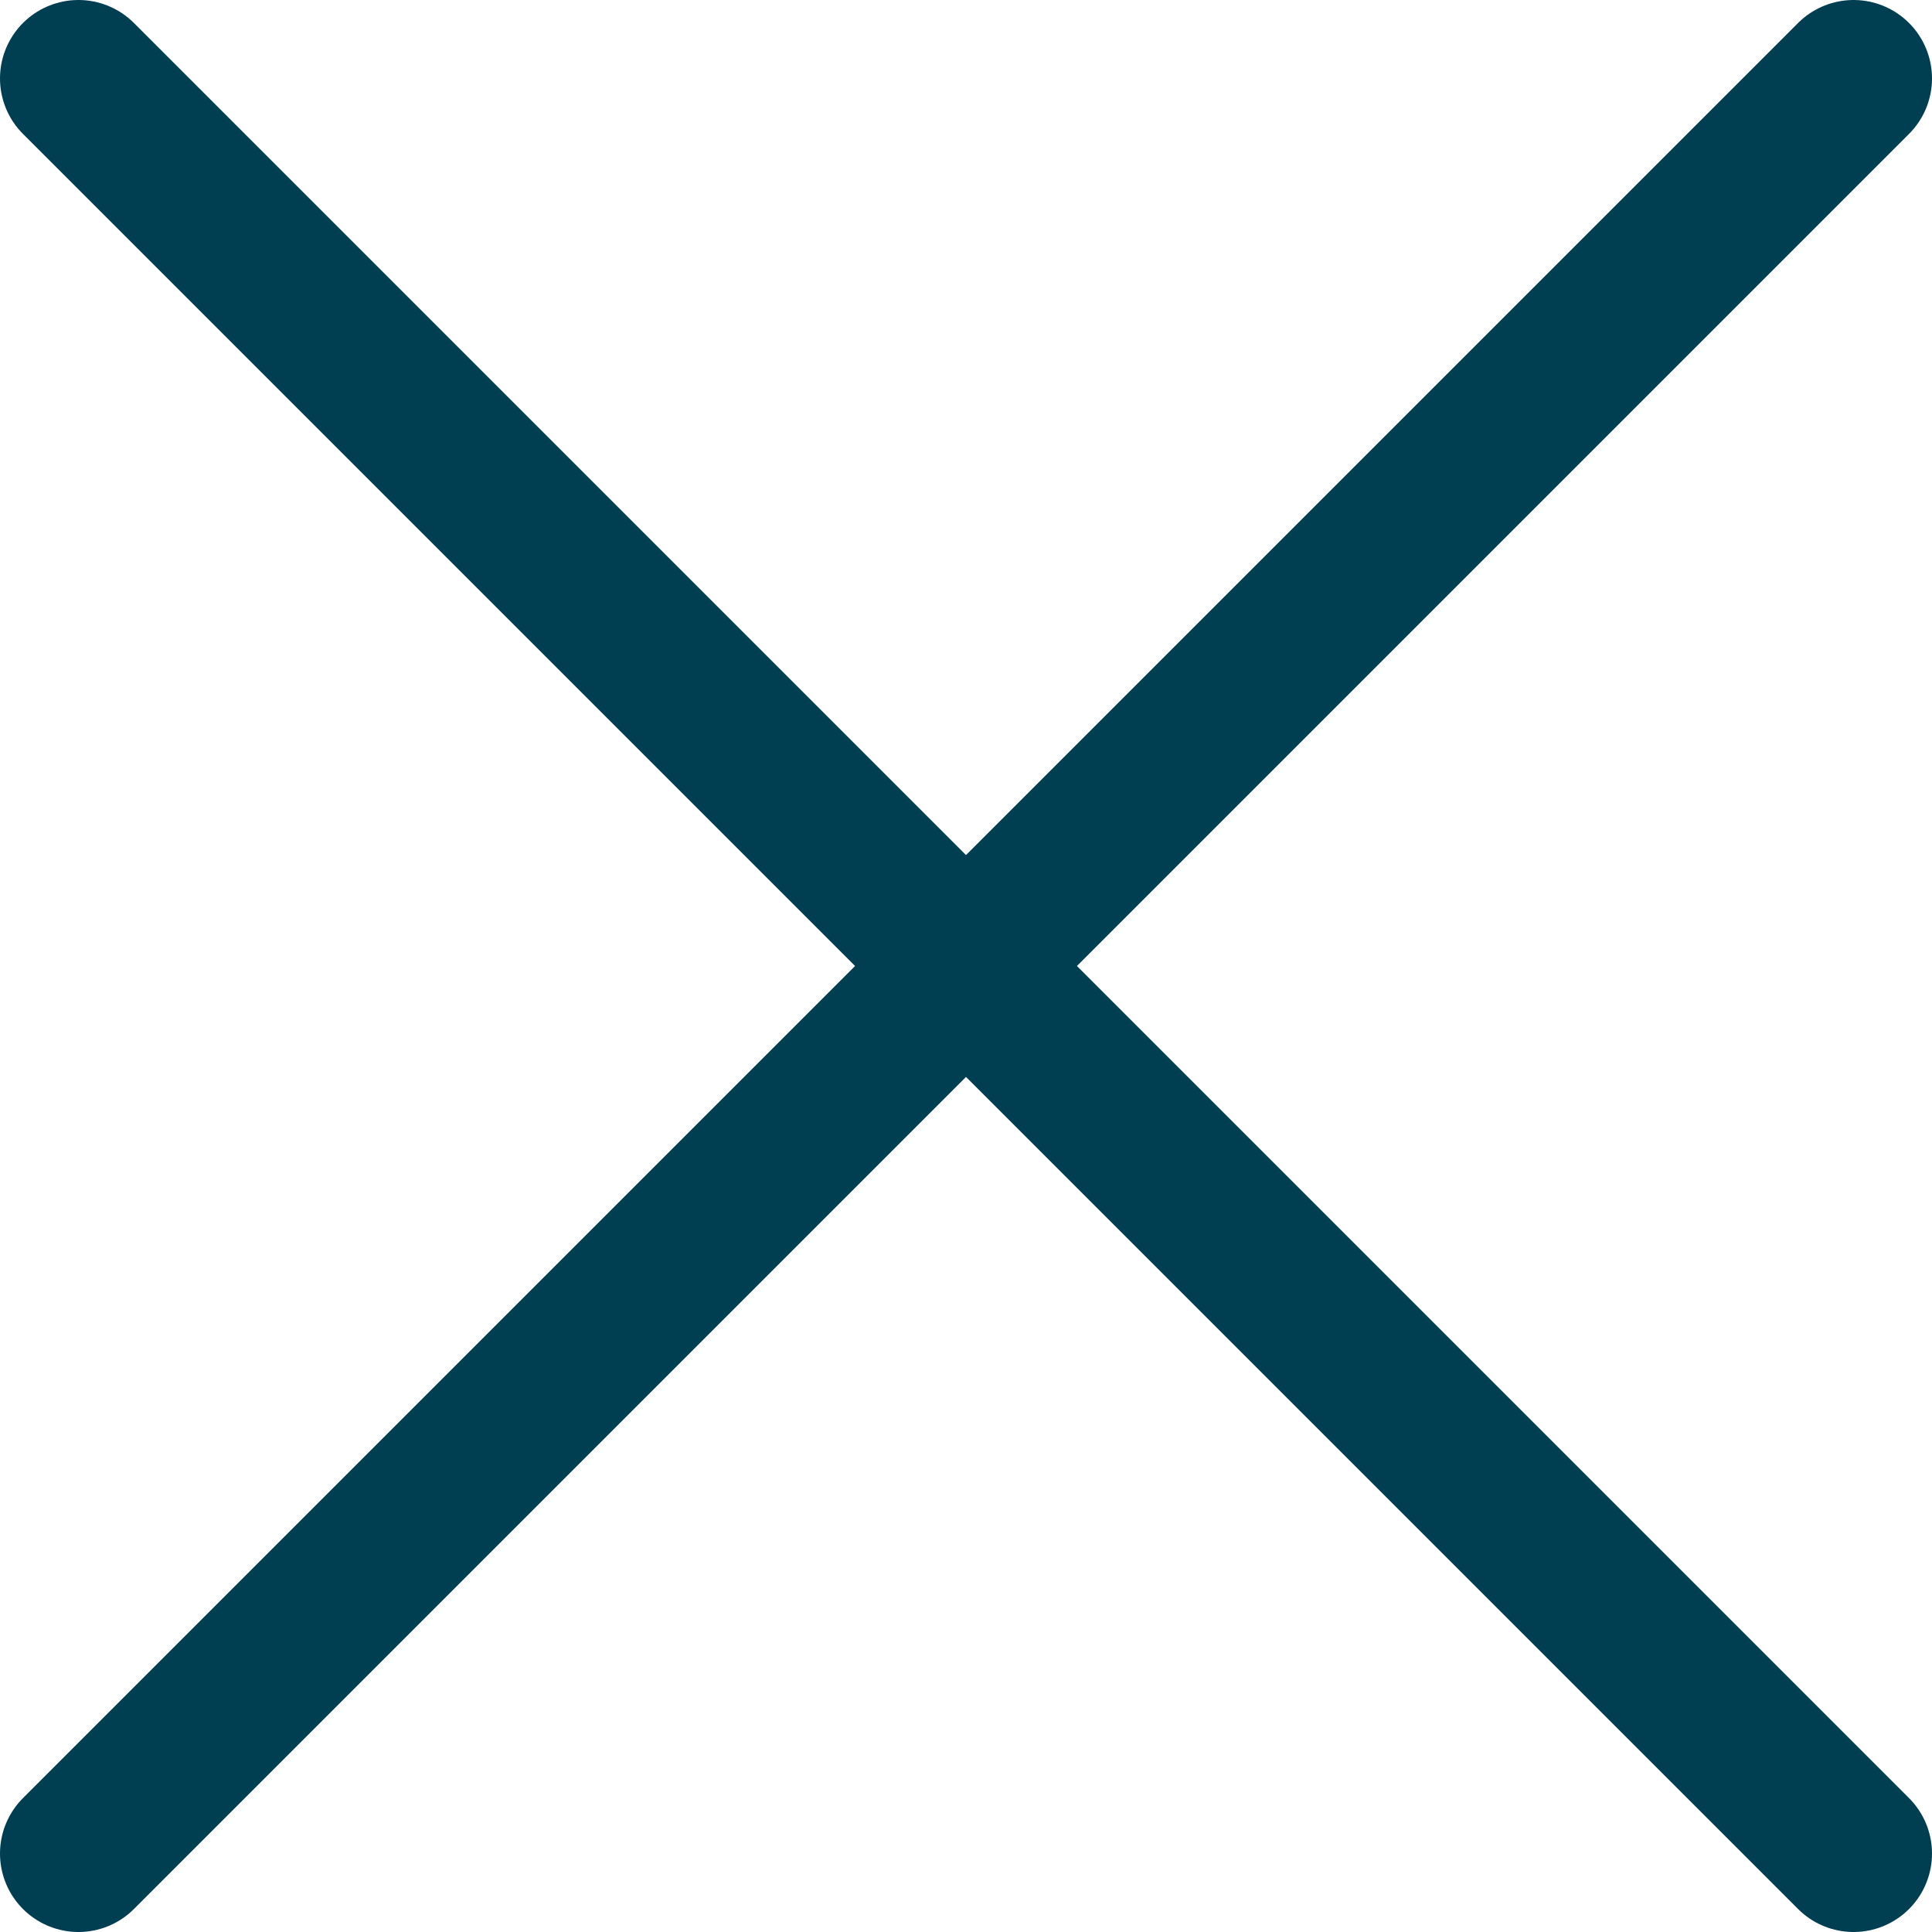 <svg xmlns="http://www.w3.org/2000/svg" viewBox="0 0 24.63 24.63"><defs><style>.cls-1{fill:none;stroke:#003e52;stroke-linecap:round;stroke-miterlimit:10;stroke-width:2px;}</style></defs><title>close_button</title><g id="Calque_2" data-name="Calque 2"><g id="Mode_Isolation" data-name="Mode Isolation"><line class="cls-1" x1="1" y1="23.63" x2="23.63" y2="1"/><line class="cls-1" x1="1" y1="1" x2="23.63" y2="23.63"/></g></g></svg>